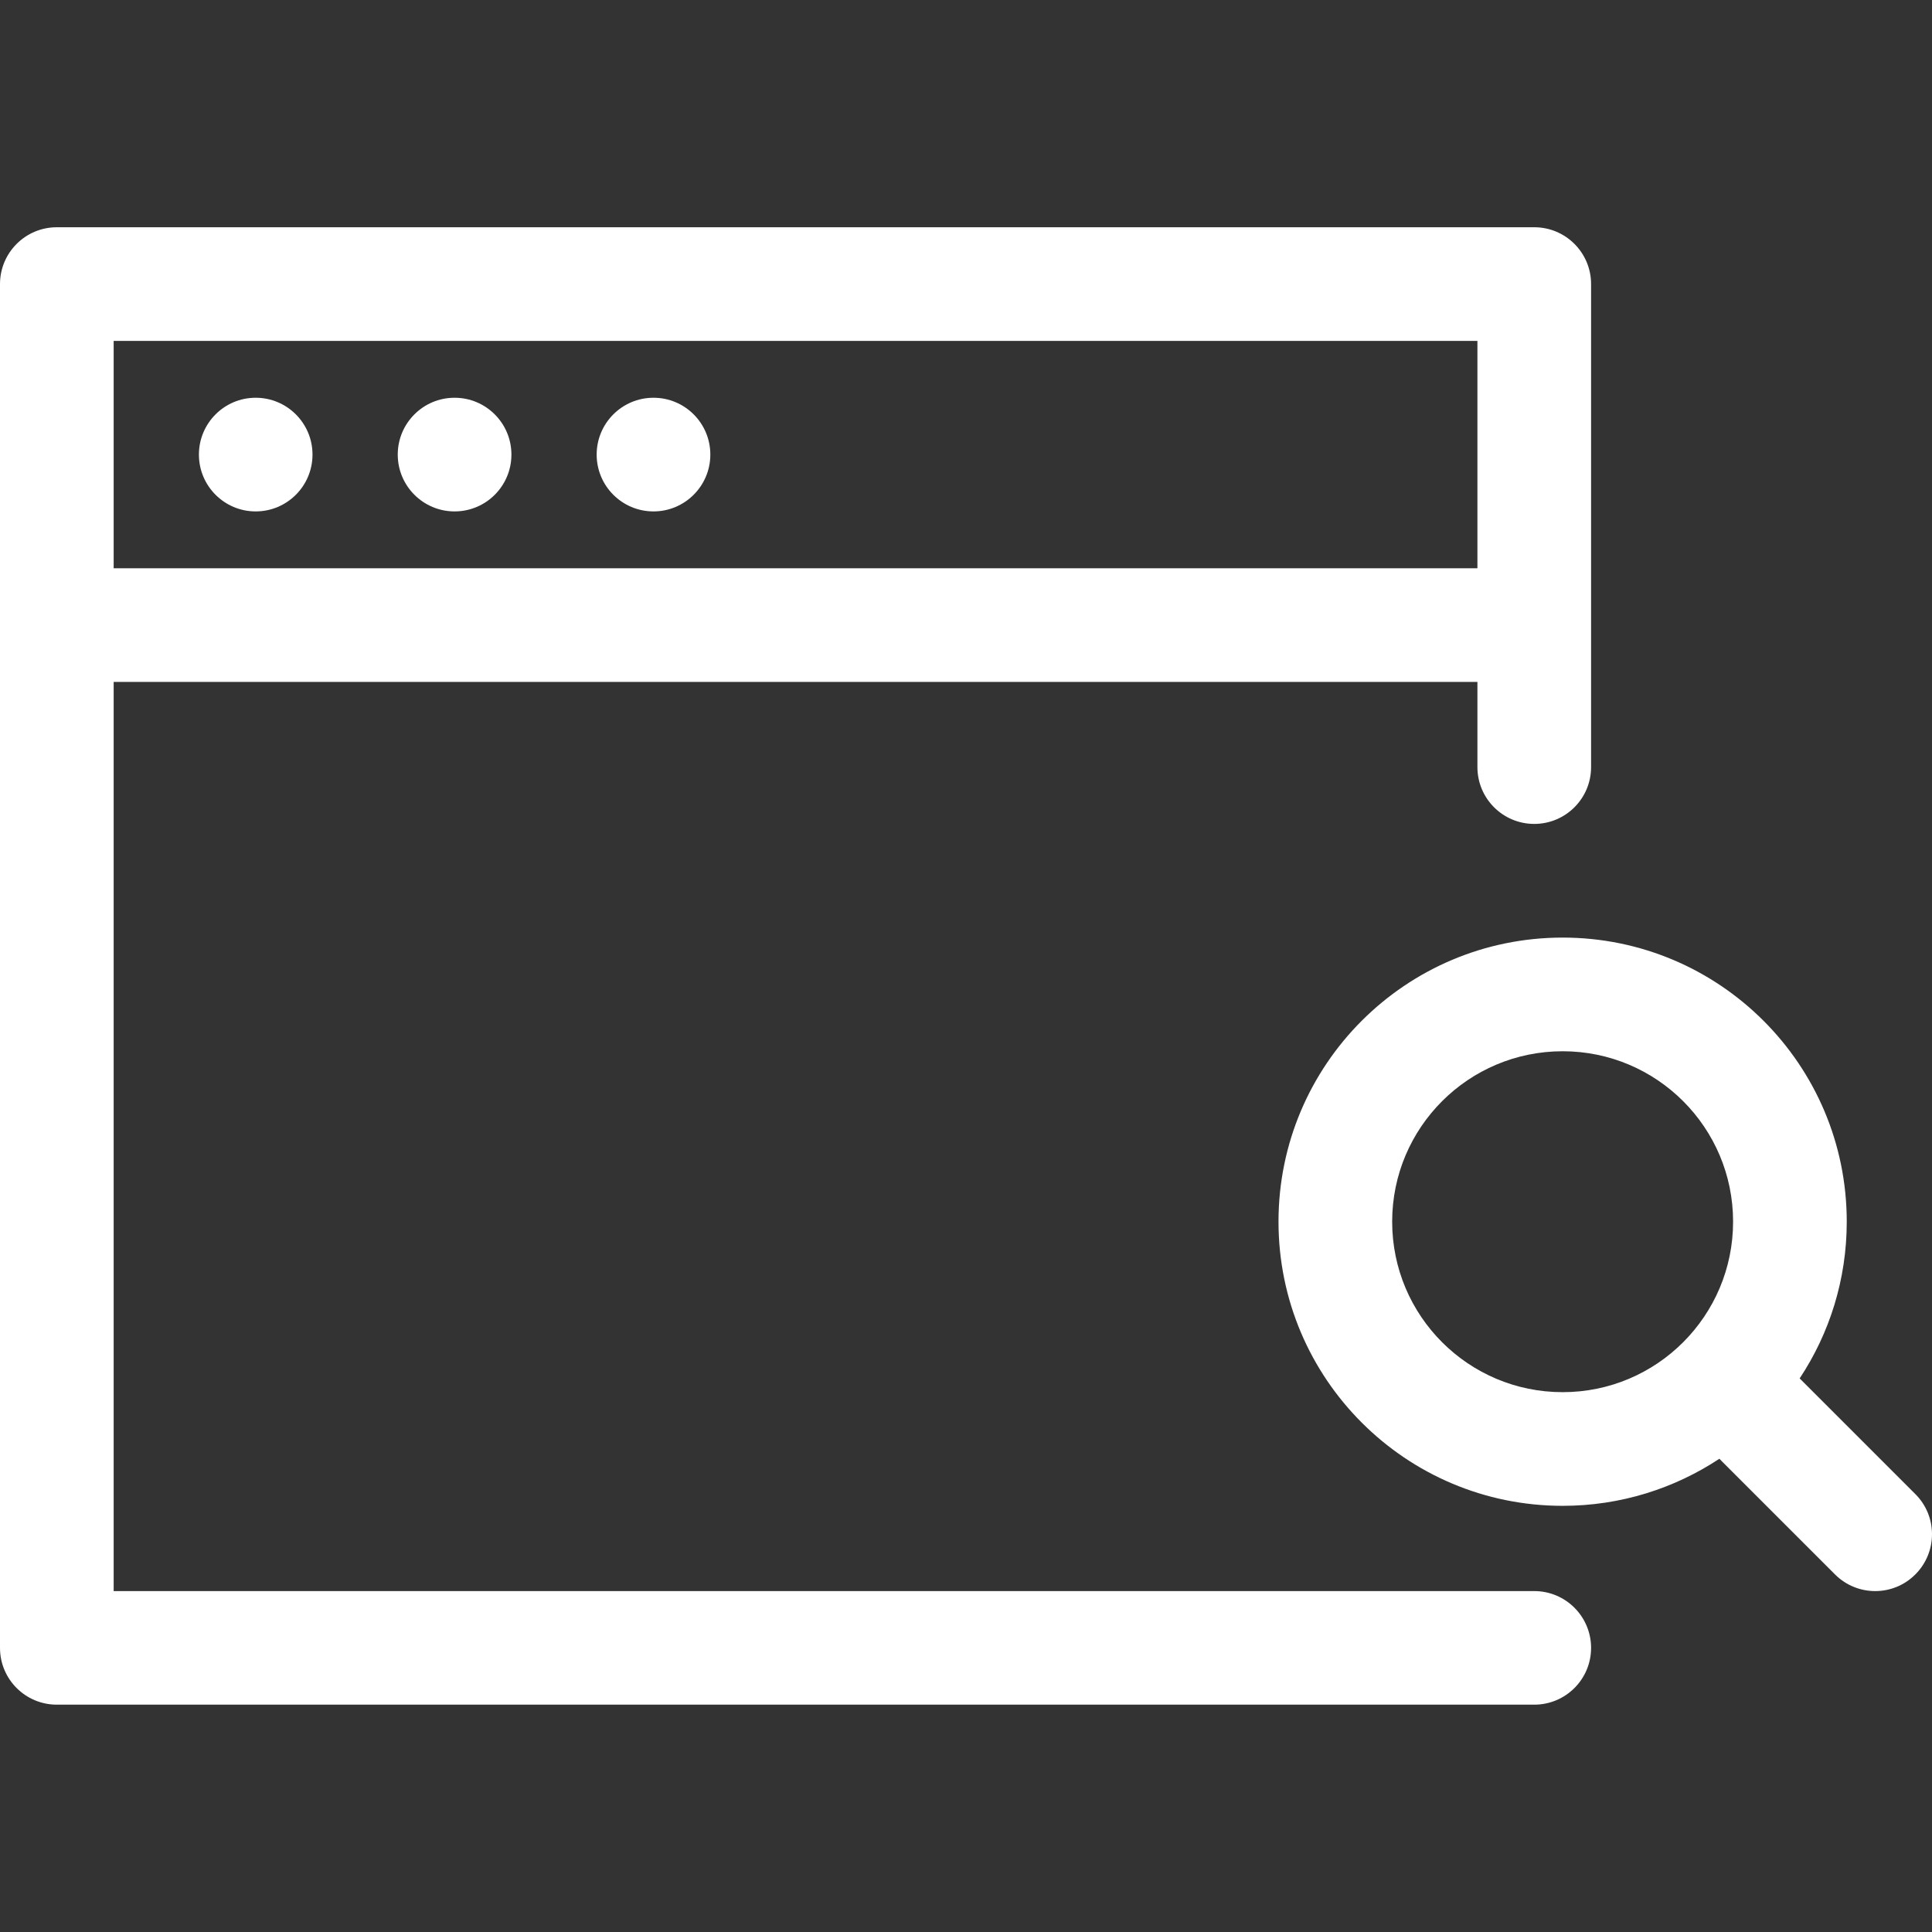 <svg width="24" height="24" viewBox="0 0 24 24" fill="none" xmlns="http://www.w3.org/2000/svg">
<rect x="0" y="0" width="24" height="24" fill="#333333" stroke="none"/>
<g clip-path="url(#clip0_258_8878)">
<path d="M18.353 8.471H1.412V19.765H19.059C19.449 19.765 19.765 20.081 19.765 20.471C19.765 20.86 19.449 21.176 19.059 21.176H0.706C0.316 21.176 0 20.86 0 20.471V3.529C0 3.139 0.316 2.823 0.706 2.823H19.059C19.449 2.823 19.765 3.139 19.765 3.529V9.529C19.765 9.919 19.449 10.235 19.059 10.235C18.669 10.235 18.353 9.919 18.353 9.529V8.471ZM18.353 7.059V4.235H1.412V7.059H18.353ZM22.356 17.123C22.365 17.131 22.373 17.14 22.381 17.148L23.793 18.56C24.069 18.835 24.069 19.282 23.793 19.558C23.518 19.834 23.071 19.834 22.795 19.558L21.383 18.146C21.375 18.138 21.367 18.129 21.359 18.121C20.801 18.49 20.131 18.706 19.412 18.706C17.463 18.706 15.882 17.126 15.882 15.176C15.882 13.227 17.462 11.647 19.412 11.647C21.361 11.647 22.941 13.227 22.941 15.176C22.941 15.896 22.726 16.565 22.356 17.123ZM19.412 17.294C20.581 17.294 21.529 16.346 21.529 15.176C21.529 14.007 20.581 13.059 19.412 13.059C18.242 13.059 17.294 14.007 17.294 15.176C17.294 16.346 18.242 17.294 19.412 17.294V17.294ZM3.176 6.353C2.787 6.353 2.471 6.037 2.471 5.647C2.471 5.257 2.787 4.941 3.176 4.941C3.566 4.941 3.882 5.257 3.882 5.647C3.882 6.037 3.566 6.353 3.176 6.353ZM5.647 6.353C5.257 6.353 4.941 6.037 4.941 5.647C4.941 5.257 5.257 4.941 5.647 4.941C6.037 4.941 6.353 5.257 6.353 5.647C6.353 6.037 6.037 6.353 5.647 6.353ZM8.118 6.353C7.728 6.353 7.412 6.037 7.412 5.647C7.412 5.257 7.728 4.941 8.118 4.941C8.508 4.941 8.824 5.257 8.824 5.647C8.824 6.037 8.507 6.353 8.118 6.353Z" fill="white"/>
</g>
<defs>
<clipPath id="clip0_258_8878">
<rect width="24" height="24" fill="white"/>
</clipPath>
</defs>
</svg>
